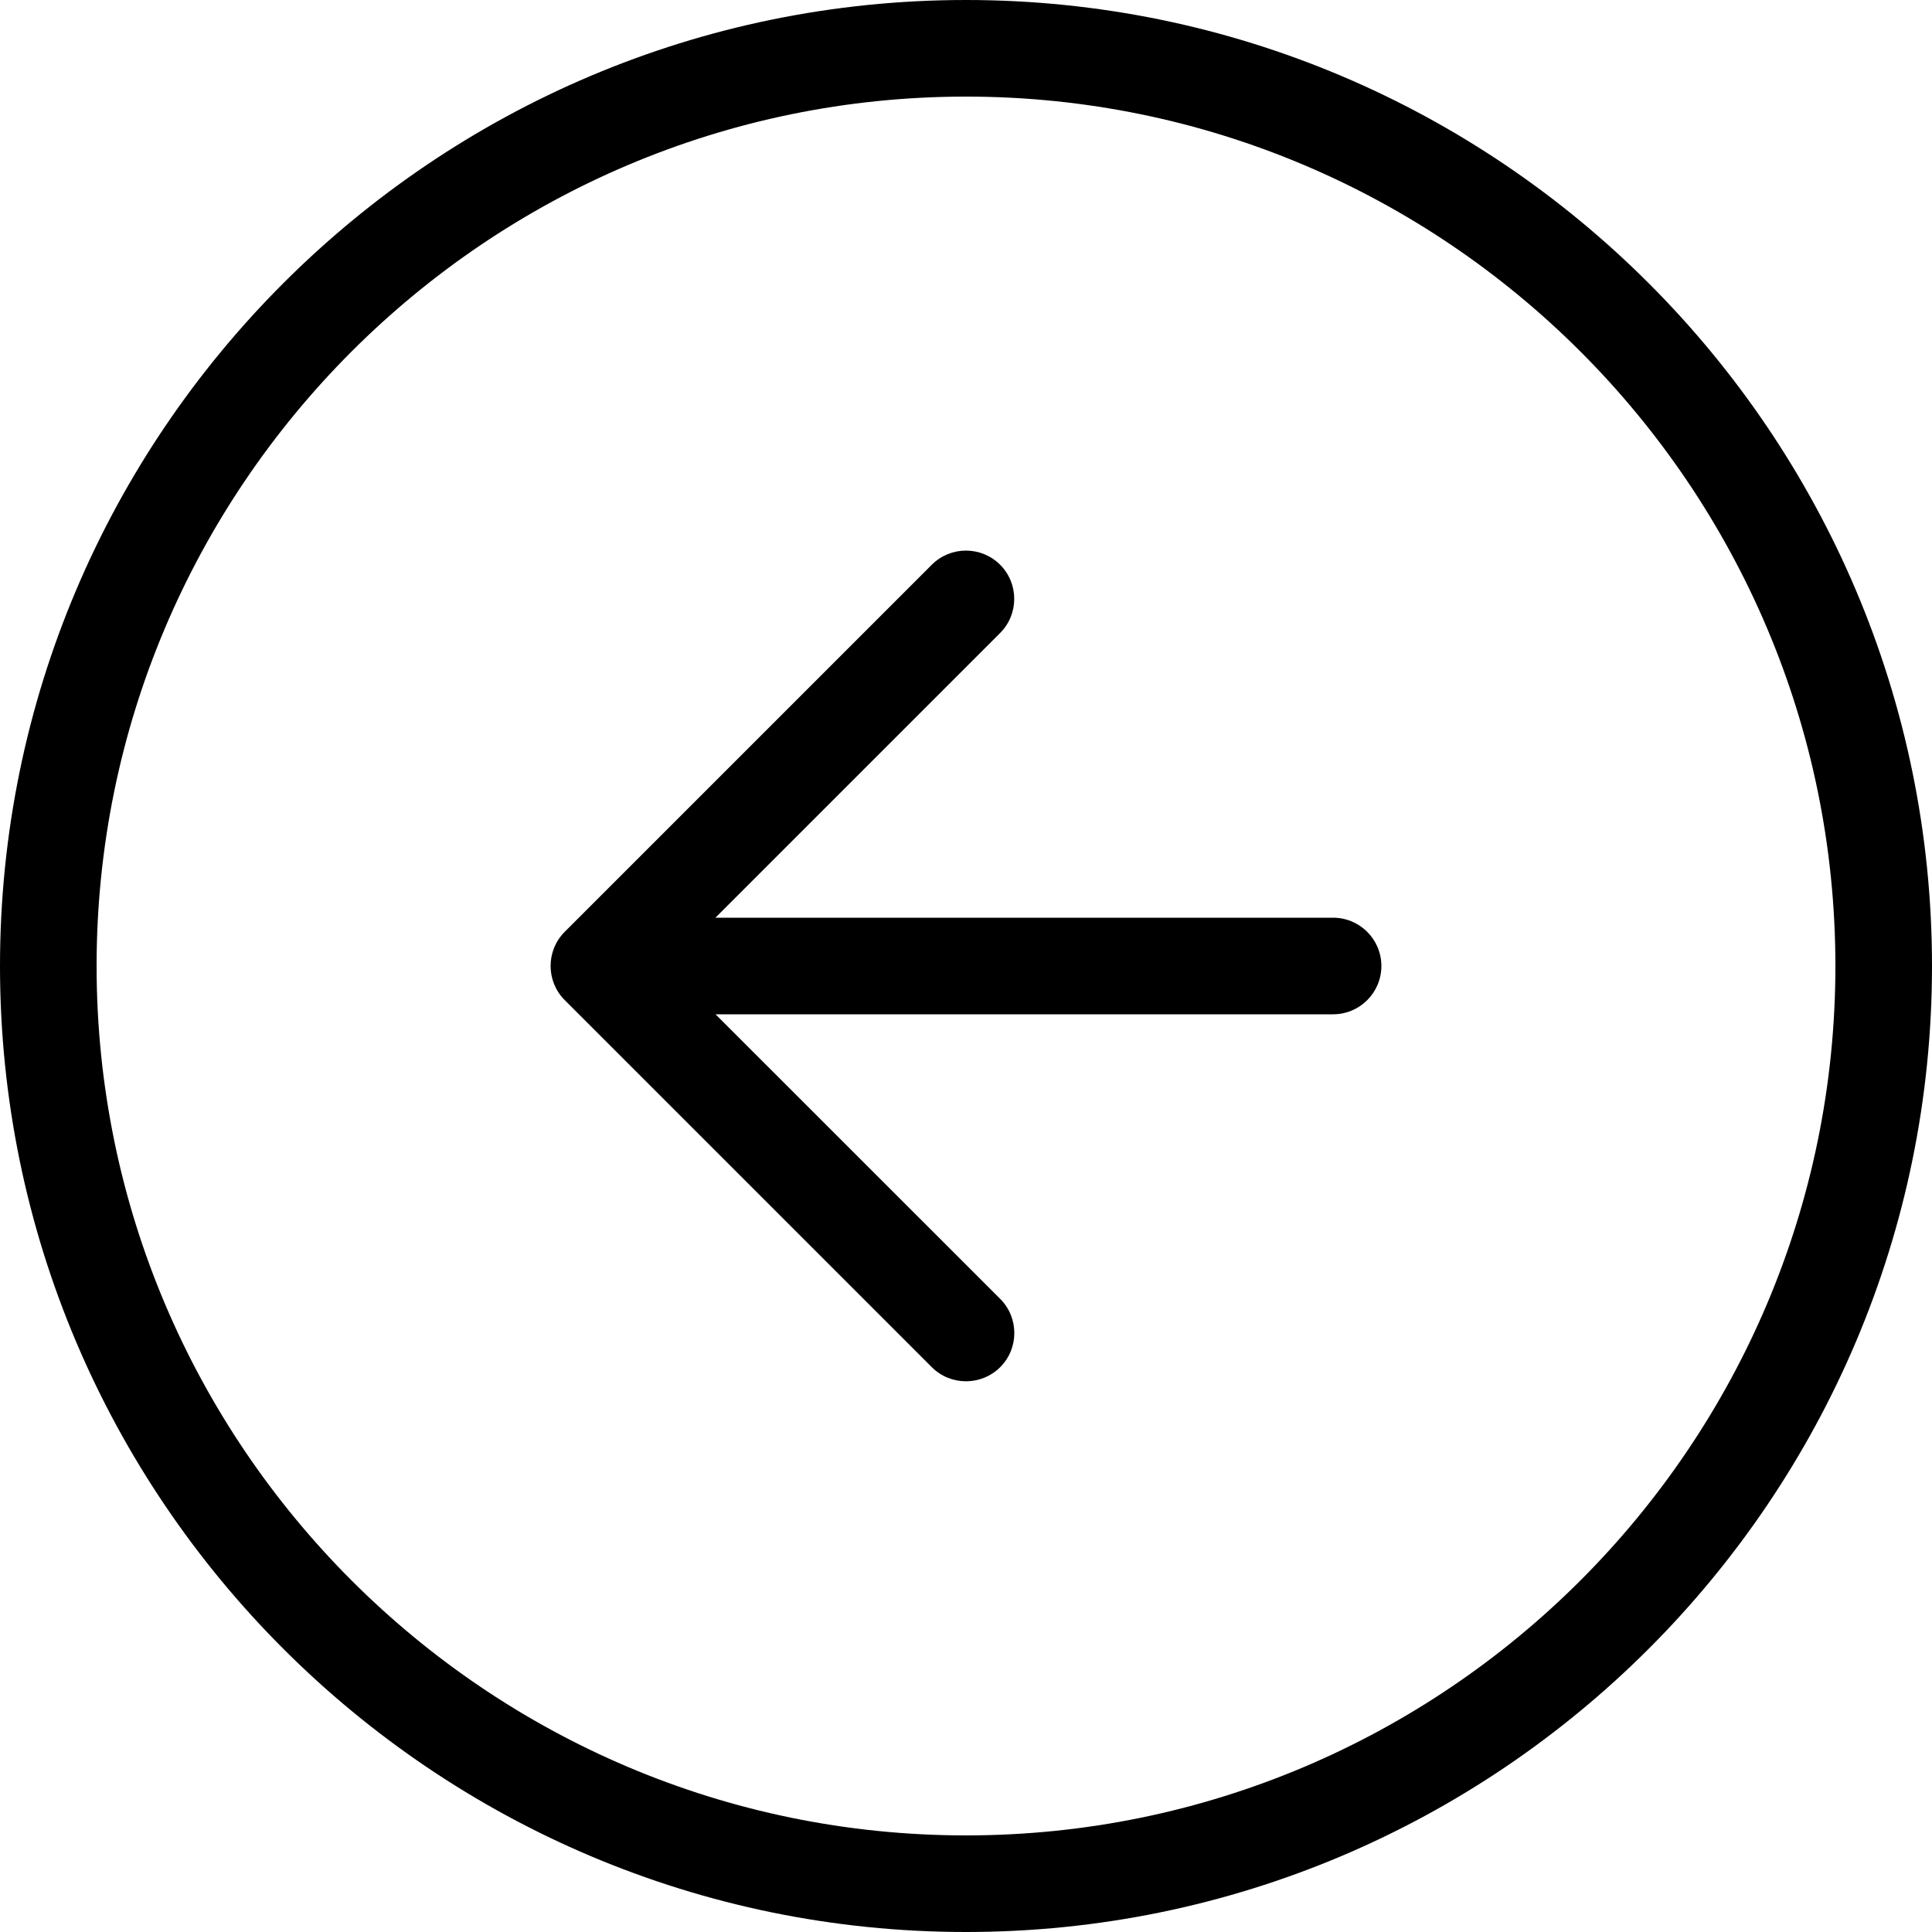<?xml version="1.0" encoding="utf-8"?>
<!-- Generator: Adobe Illustrator 23.0.4, SVG Export Plug-In . SVG Version: 6.00 Build 0)  -->
<svg version="1.1" id="Layer_1" xmlns="http://www.w3.org/2000/svg" xmlns:xlink="http://www.w3.org/1999/xlink" x="0px" y="0px"
	 viewBox="0 0 20 20" style="enable-background:new 0 0 20 20;" xml:space="preserve">
<g>
	<path d="M10,0C4.486,0,0,4.486,0,10s4.486,10,10,10s10-4.486,10-10S15.514,0,10,0z M10,19
		c-4.962,0-9-4.038-9-9s4.038-9,9-9s9,4.038,9,9S14.962,19,10,19z"/>
	<path d="M13.8,9.5H7.406l2.947-2.947c0.195-0.195,0.195-0.512,0-0.707
		s-0.512-0.195-0.707,0L5.846,9.646c-0.195,0.195-0.195,0.512,0,0.707l3.8,3.8
		c0.098,0.098,0.226,0.146,0.354,0.146s0.256-0.049,0.354-0.146
		c0.195-0.195,0.195-0.512,0-0.707L7.407,10.5h6.393c0.276,0,0.5-0.224,0.5-0.5
		S14.076,9.5,13.8,9.5z"/>
</g>
</svg>
